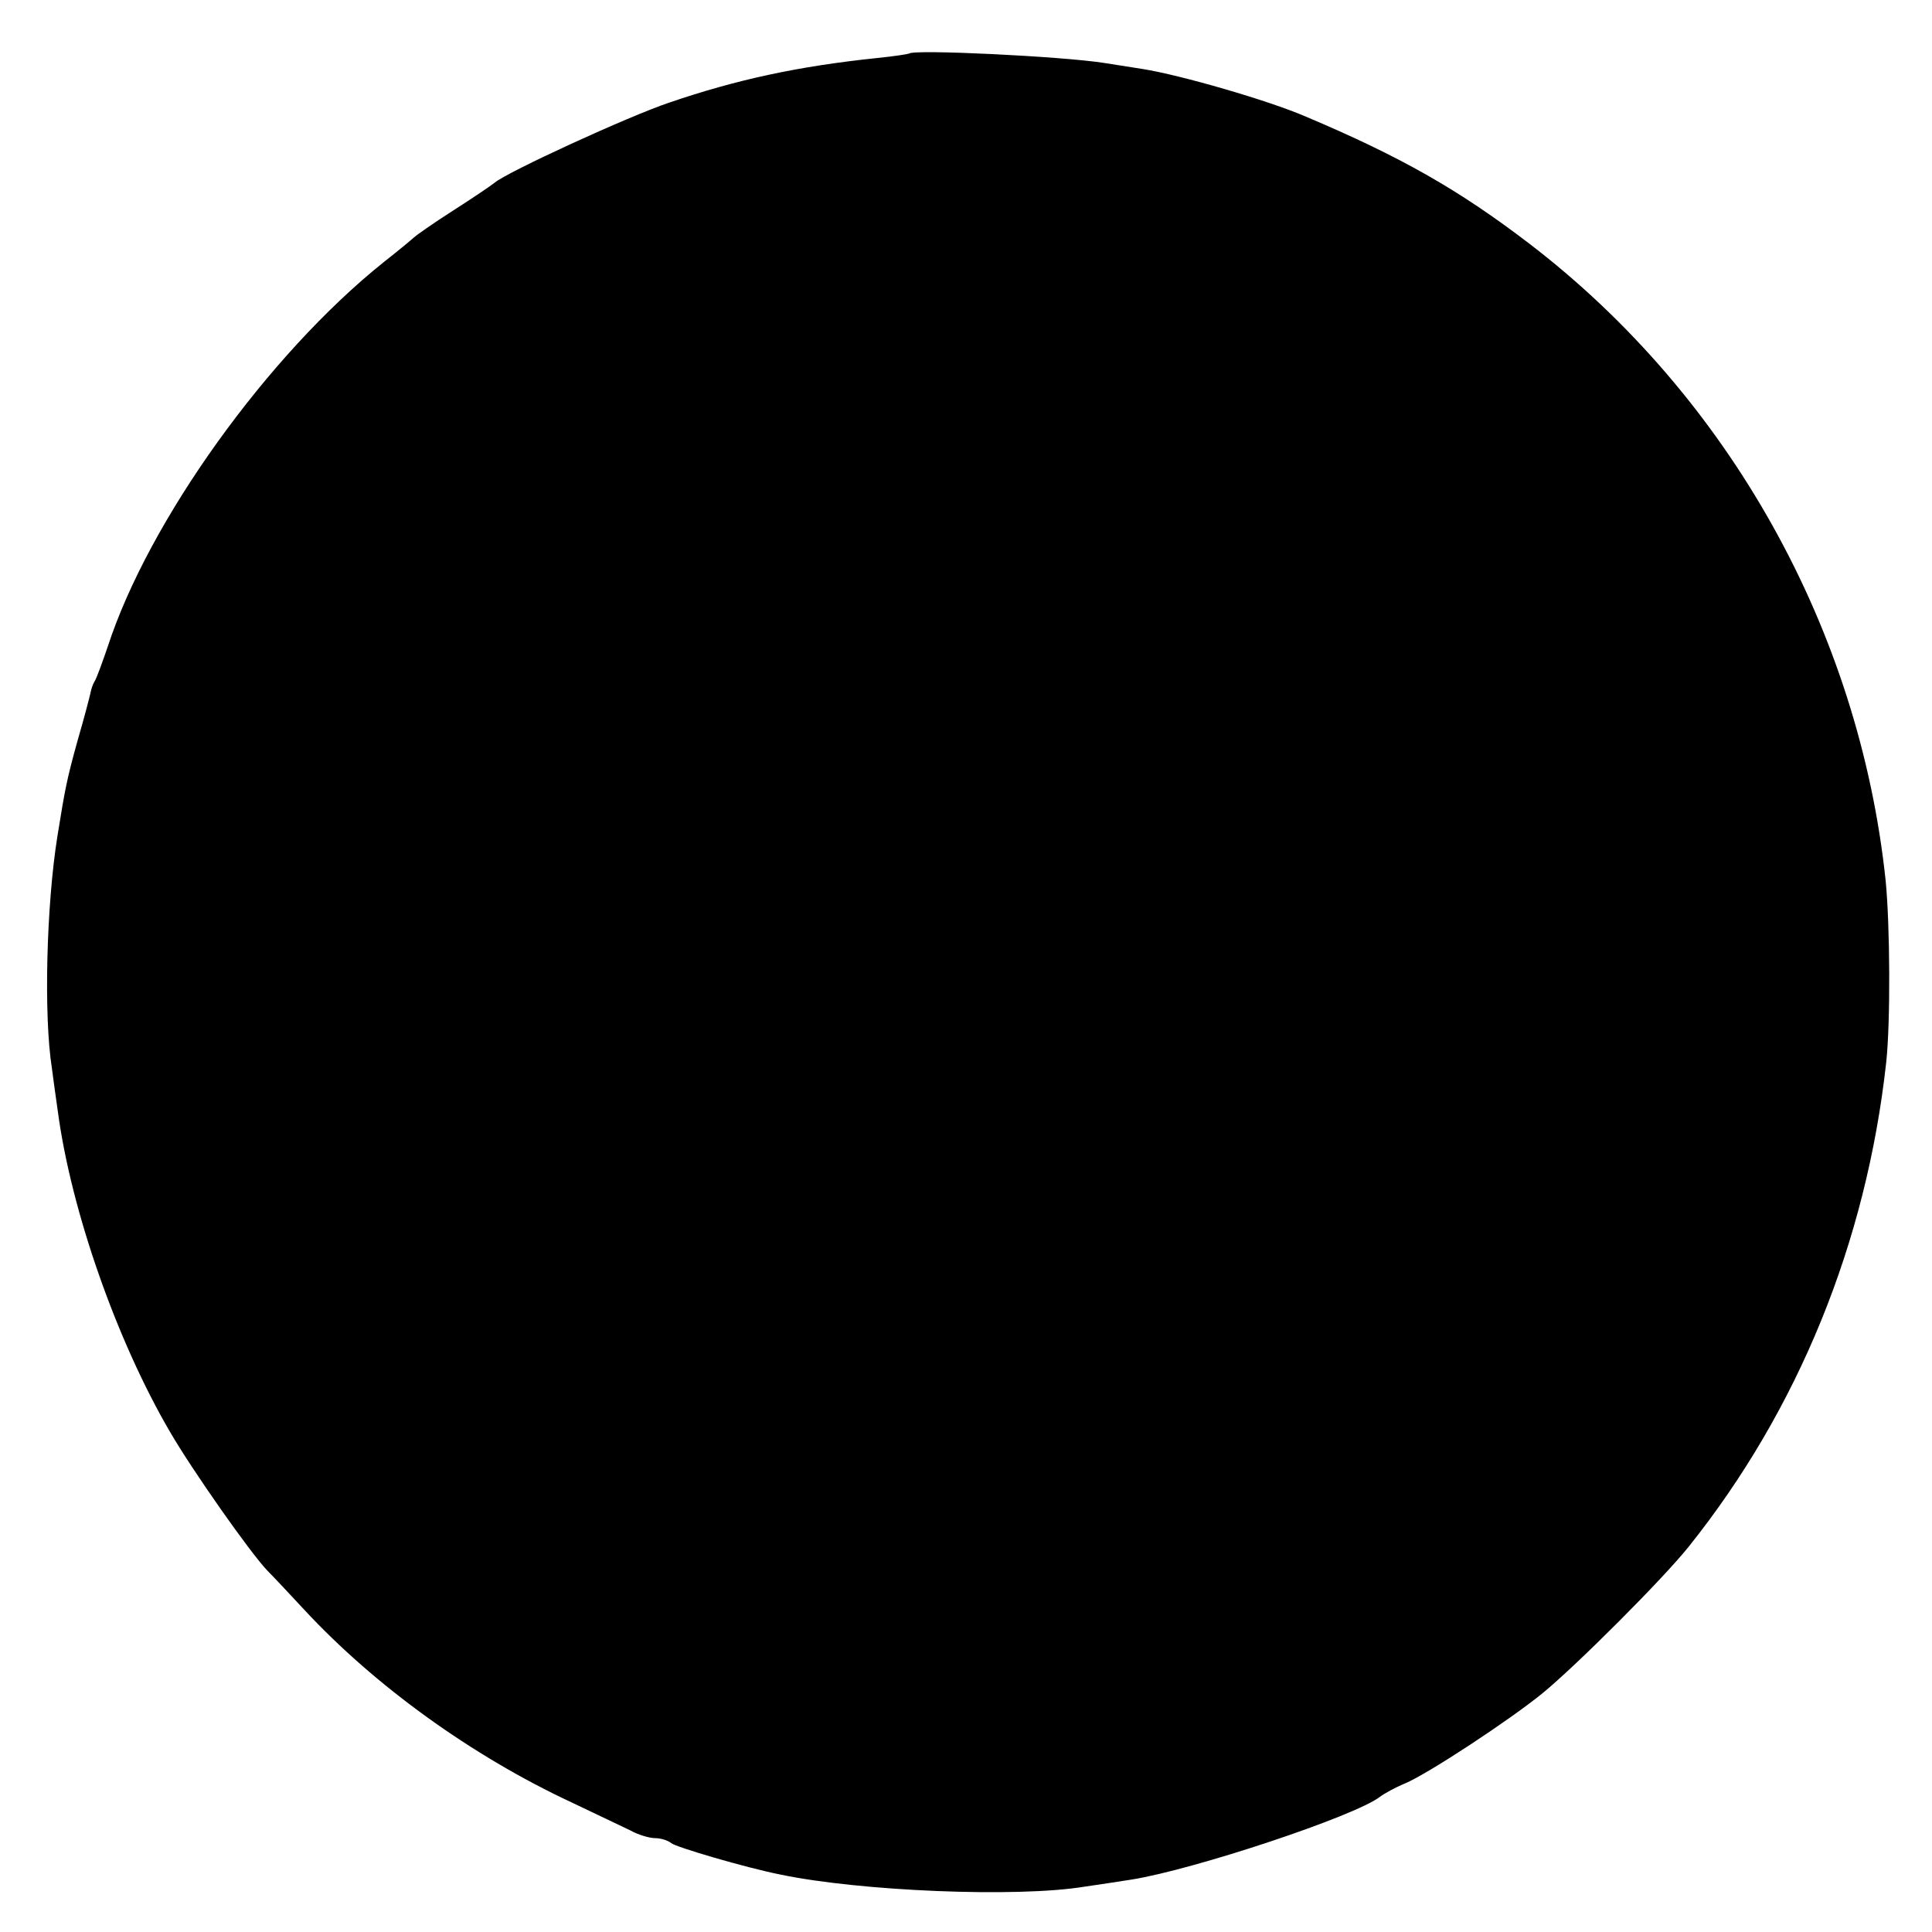<?xml version="1.0" standalone="no"?>
<!DOCTYPE svg PUBLIC "-//W3C//DTD SVG 20010904//EN"
 "http://www.w3.org/TR/2001/REC-SVG-20010904/DTD/svg10.dtd">
<svg version="1.0" xmlns="http://www.w3.org/2000/svg"
 width="350pt" height="350pt" viewBox="0 0 350 350"
 preserveAspectRatio="xMidYMid meet">
<g transform="translate(0,350) scale(0.1,-0.1)"
fill="#000000" stroke="none">
<path d="M1647 3403 c-2 -1 -27 -5 -57 -8 -144 -15 -255 -39 -378 -81 -74 -25
-292 -125 -316 -145 -6 -5 -40 -28 -76 -51 -36 -23 -67 -45 -70 -48 -3 -3 -27
-23 -55 -45 -210 -168 -426 -469 -500 -697 -10 -29 -20 -57 -24 -63 -3 -5 -6
-14 -7 -20 -1 -5 -11 -44 -23 -85 -20 -72 -23 -88 -37 -175 -20 -125 -25 -325
-10 -420 2 -16 7 -52 11 -80 24 -178 106 -413 203 -579 40 -69 146 -220 177
-252 11 -11 41 -43 66 -70 128 -138 304 -265 484 -349 44 -21 92 -44 107 -51
14 -8 35 -14 45 -14 10 0 23 -4 29 -9 8 -7 133 -44 198 -57 144 -30 427 -42
550 -22 28 4 67 10 86 13 113 18 405 115 450 150 8 6 28 17 45 24 41 17 190
115 250 164 62 51 219 208 265 266 198 248 321 550 357 876 8 73 7 249 -1 330
-48 454 -284 877 -646 1154 -127 97 -232 157 -405 230 -67 29 -226 75 -295 86
-19 3 -51 8 -70 11 -77 12 -345 25 -353 17z"/>
</g>
</svg>
